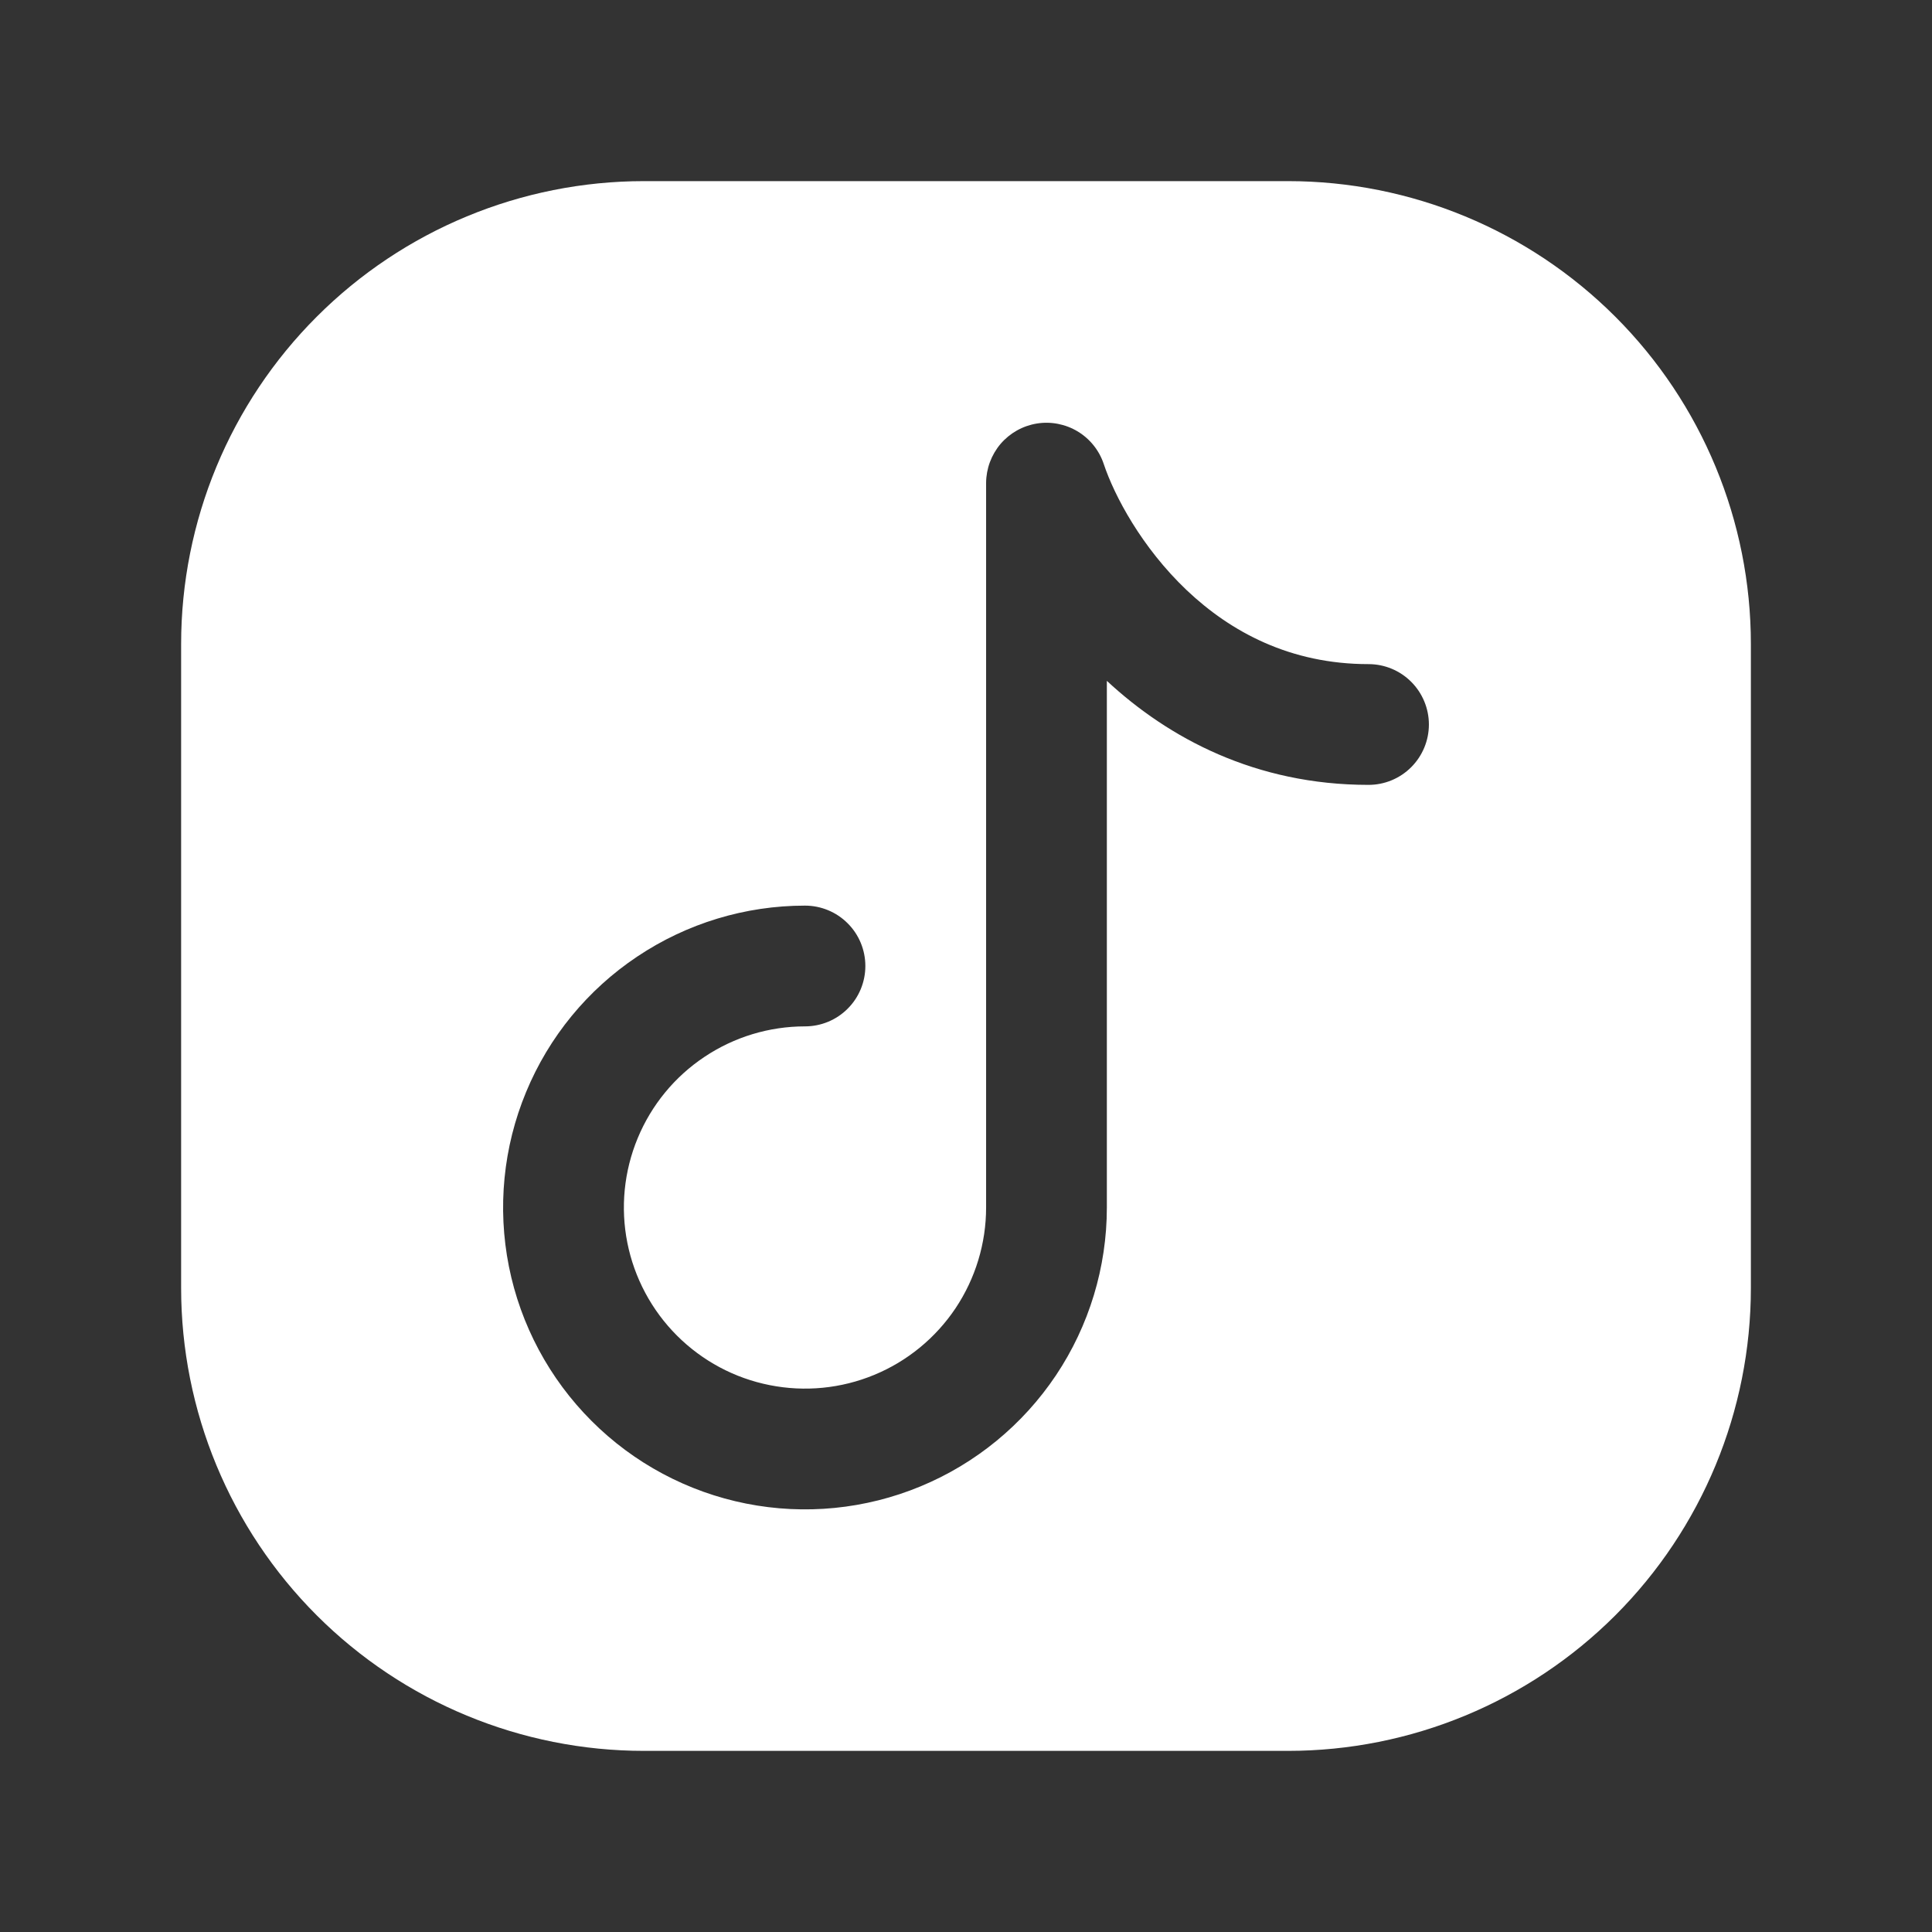 <svg xmlns="http://www.w3.org/2000/svg" fill="none" viewBox="0 0 32 32" height="32" width="32">
<rect x="0" y="0" width="32" height="32" fill="#333333" stroke="none"/>
<path fill="white" d="M21.333 29C23.367 29 25.317 28.192 26.755 26.755C28.192 25.317 29 23.367 29 21.333V10.667C29 8.633 28.192 6.683 26.755 5.246C25.317 3.808 23.367 3 21.333 3H10.667C8.633 3 6.683 3.808 5.246 5.246C3.808 6.683 3 8.633 3 10.667V21.333C3 23.367 3.808 25.317 5.246 26.755C6.683 28.192 8.633 29 10.667 29H21.333ZM18.281 7.684C18.206 7.459 18.053 7.269 17.85 7.146C17.647 7.024 17.407 6.977 17.173 7.015C16.939 7.053 16.726 7.173 16.572 7.353C16.419 7.534 16.334 7.763 16.333 8V20C16.333 20.593 16.157 21.173 15.828 21.667C15.498 22.16 15.03 22.545 14.481 22.772C13.933 22.999 13.33 23.058 12.748 22.942C12.166 22.827 11.632 22.541 11.212 22.121C10.793 21.702 10.507 21.167 10.391 20.585C10.275 20.003 10.335 19.4 10.562 18.852C10.789 18.304 11.173 17.835 11.667 17.506C12.16 17.176 12.74 17 13.333 17C13.598 17 13.853 16.895 14.04 16.707C14.228 16.52 14.333 16.265 14.333 16C14.333 15.735 14.228 15.48 14.04 15.293C13.853 15.105 13.598 15 13.333 15C12.344 15 11.378 15.293 10.556 15.843C9.733 16.392 9.092 17.173 8.714 18.087C8.335 19 8.236 20.006 8.429 20.976C8.622 21.945 9.099 22.836 9.798 23.535C10.497 24.235 11.388 24.711 12.358 24.904C13.328 25.097 14.333 24.998 15.247 24.619C16.16 24.241 16.941 23.6 17.491 22.778C18.04 21.956 18.333 20.989 18.333 20V11.277C19.356 12.227 20.796 13 22.667 13C22.932 13 23.186 12.895 23.374 12.707C23.561 12.52 23.667 12.265 23.667 12C23.667 11.735 23.561 11.48 23.374 11.293C23.186 11.105 22.932 11 22.667 11C21.371 11 20.385 10.467 19.655 9.775C18.908 9.065 18.457 8.211 18.281 7.684Z" clip-rule="evenodd" fill-rule="evenodd"></path>
</svg>
